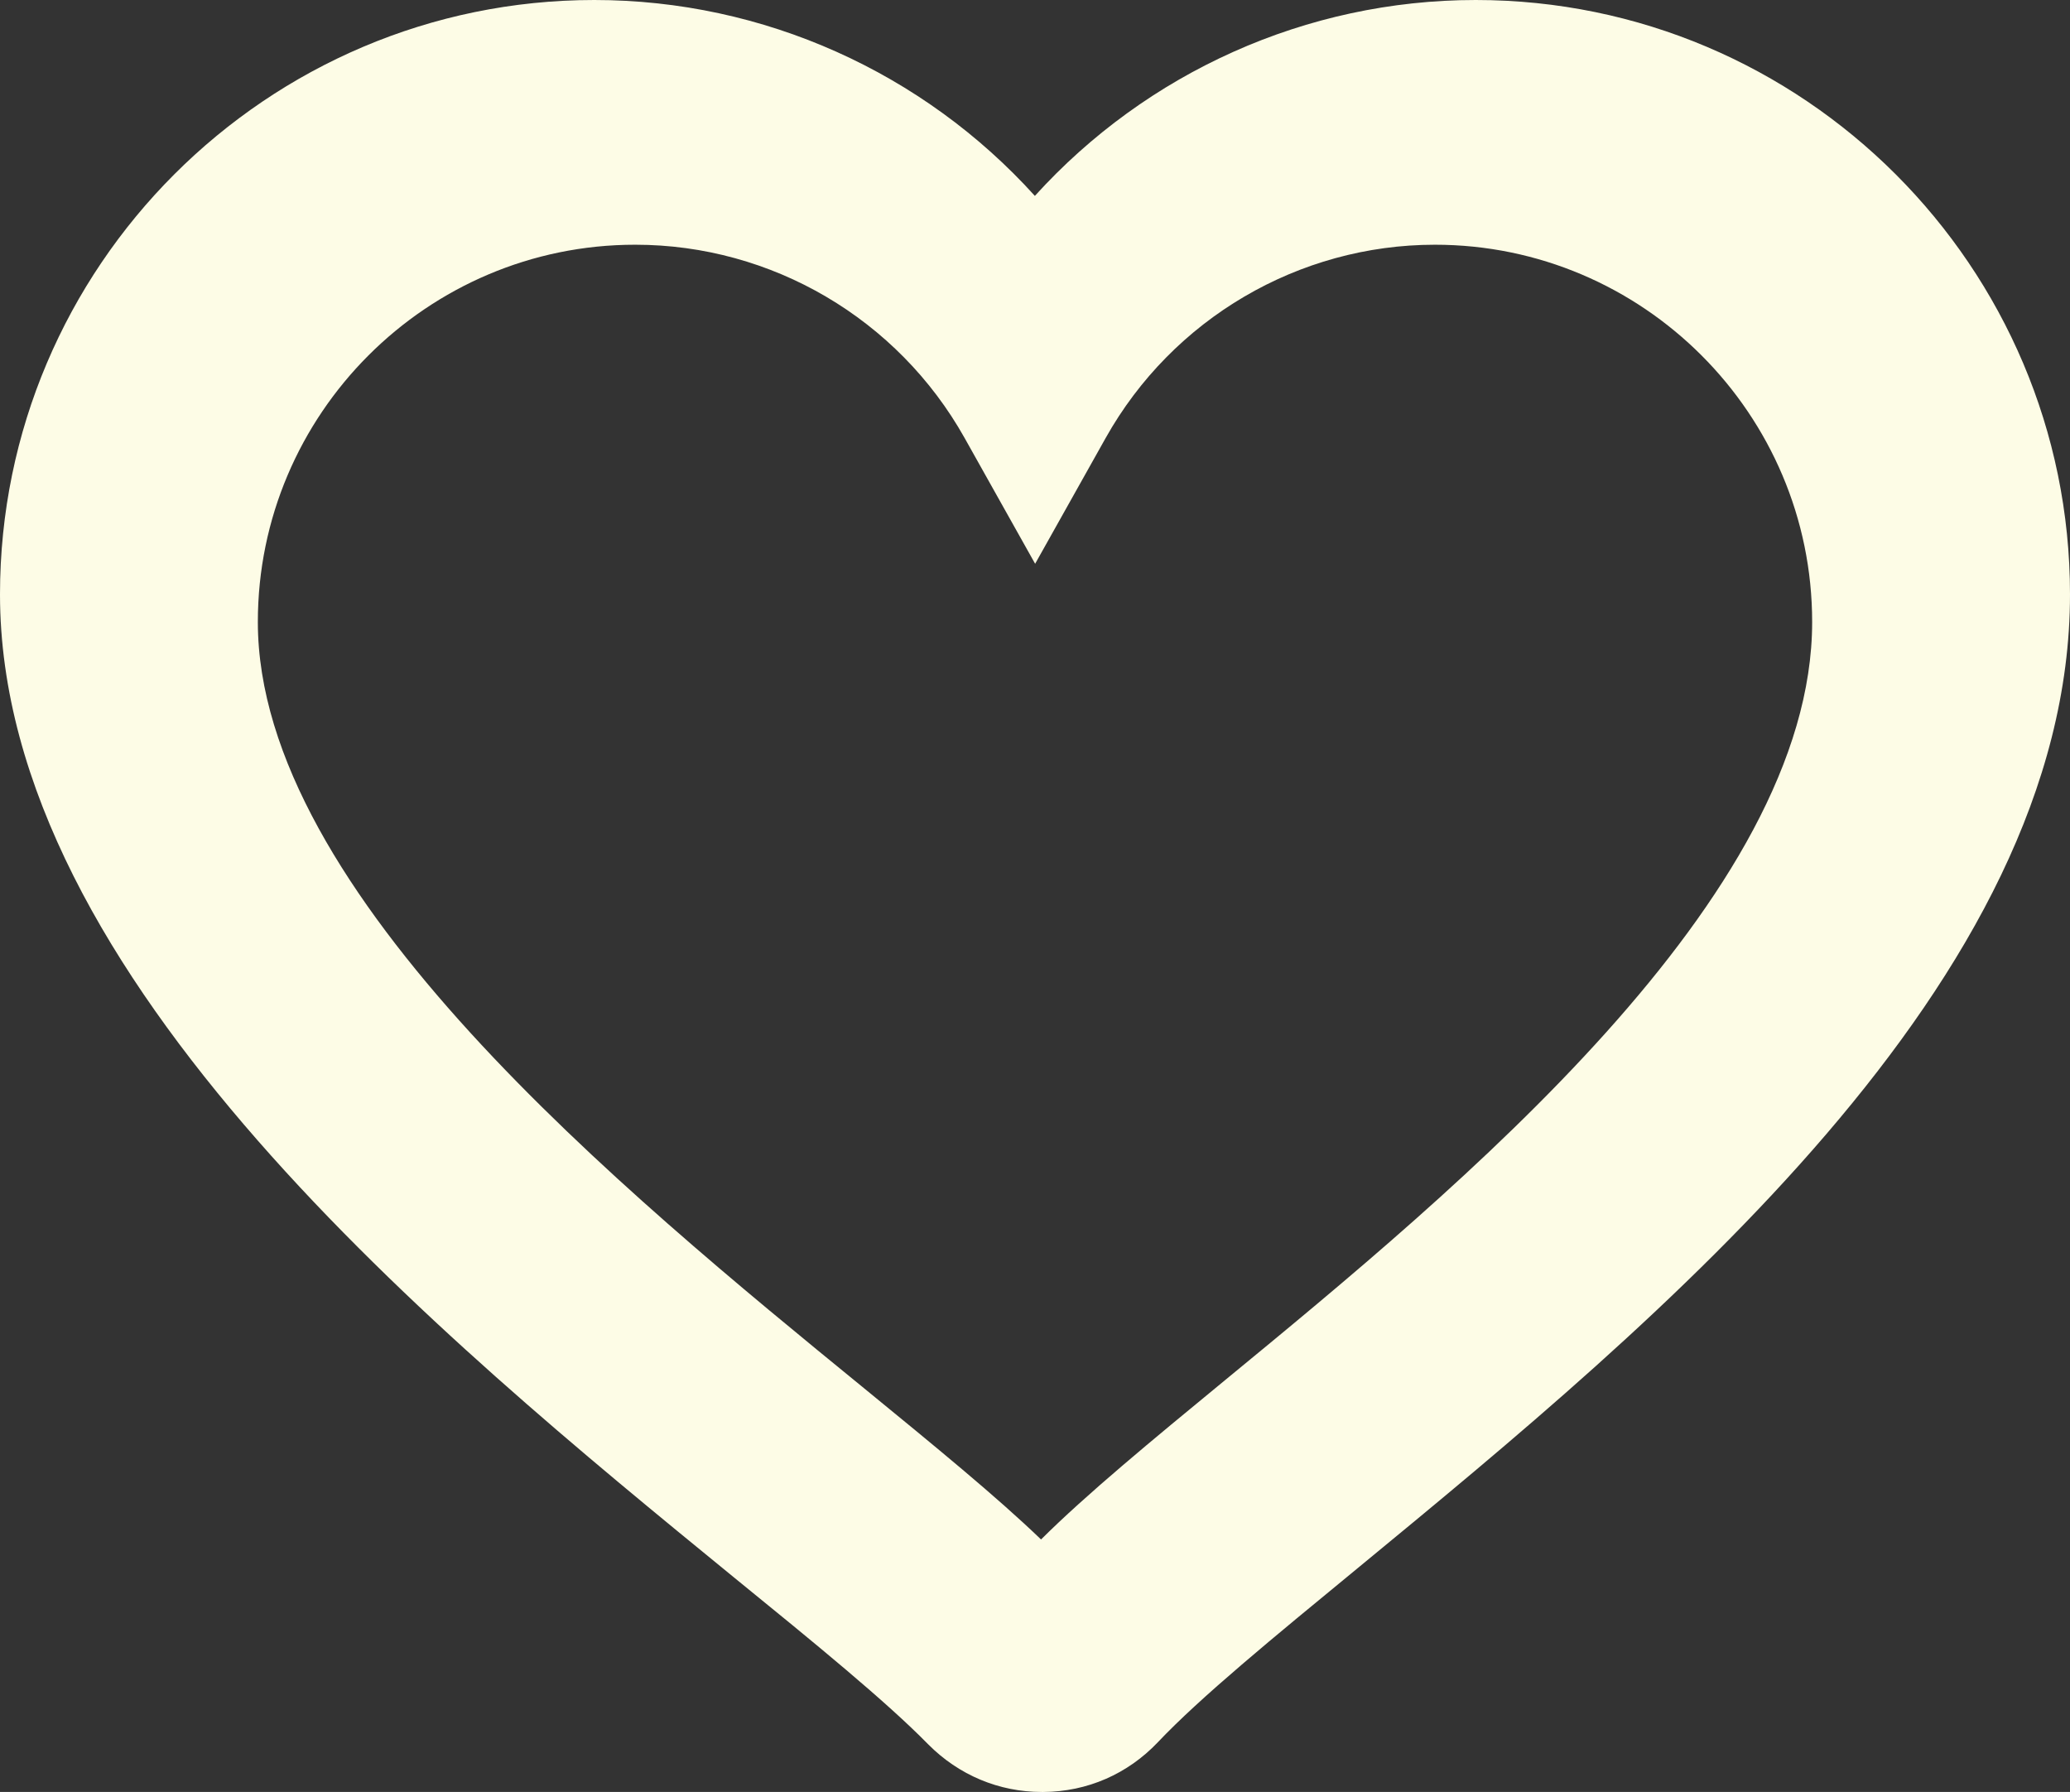 <?xml version="1.0" encoding="UTF-8"?><svg id="Layer_1" xmlns="http://www.w3.org/2000/svg" viewBox="0 0 77.15 66.78"><rect x="0" y="0" width="77.15" height="66.78" fill="#333333" stroke="none"/><defs><style>.cls-1{fill:#fdfce6;}</style></defs><path class="cls-1" d="M38.83,66.78c-1.6,0-3.1-.63-4.24-1.78-1.56-1.59-4.19-3.74-7.24-6.22C16.46,49.88,0,36.44,0,22.15,0,9.94,9.94,0,22.15,0c6.32,0,12.27,2.71,16.42,7.3C42.73,2.71,48.68,0,55,0c12.21,0,22.15,9.94,22.15,22.15,0,14.45-15.35,27.07-26.55,36.29-3.15,2.59-5.87,4.82-7.45,6.49-1.12,1.18-2.63,1.84-4.26,1.85-.02,0-.04,0-.05,0ZM23.67,9.12c-7.75,0-14.06,6.31-14.06,14.06,0,10.1,13.6,21.21,22.6,28.56,2.64,2.16,4.95,4.05,6.59,5.63,1.69-1.68,4.09-3.66,6.85-5.93,8.72-7.17,21.89-18,21.89-28.26,0-7.75-6.31-14.06-14.06-14.06-5.08,0-9.78,2.76-12.27,7.2l-2.63,4.69-2.63-4.69c-2.49-4.44-7.19-7.2-12.27-7.2Z"/></svg>